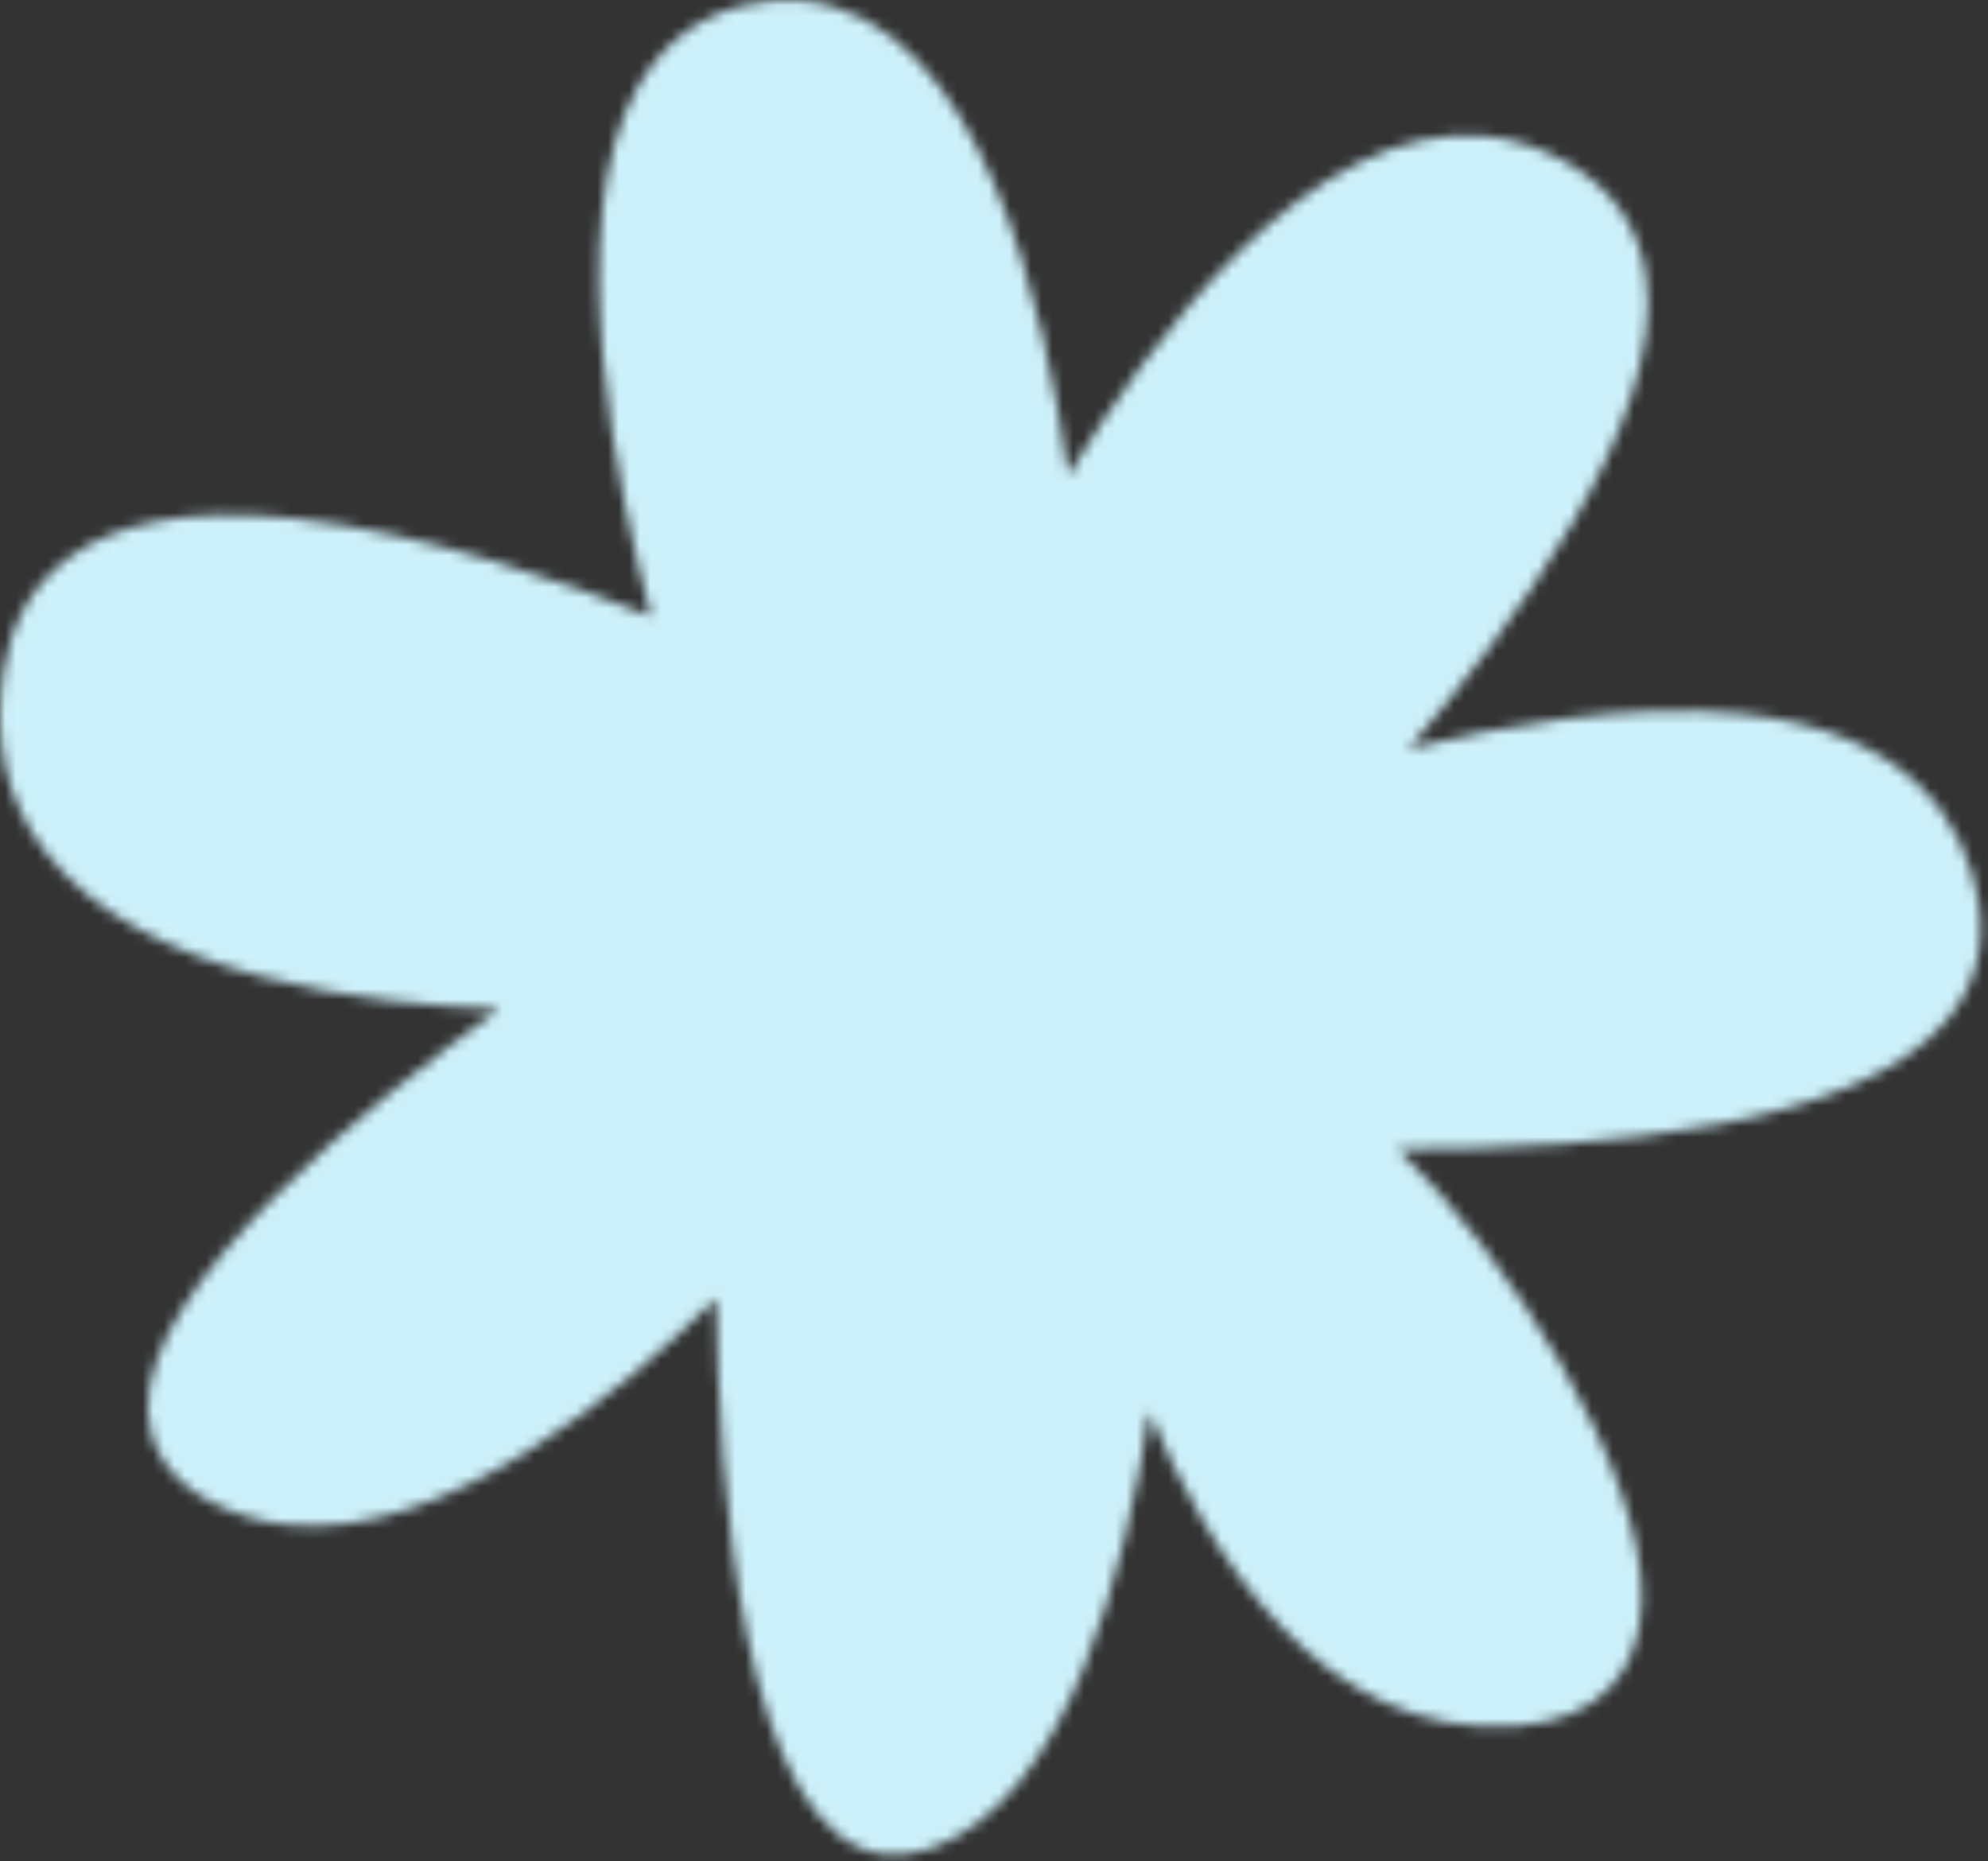 <?xml version="1.0" encoding="UTF-8"?> <svg xmlns="http://www.w3.org/2000/svg" width="188" height="176" viewBox="0 0 188 176" fill="none"><rect x="0" y="0" width="188" height="176" fill="#333333" stroke="none"/><mask id="mask0_2133_122" style="mask-type:alpha" maskUnits="userSpaceOnUse" x="0" y="0" width="188" height="176"><path d="M65.973 63.203C65.973 63.203 48.461 8.691 71.038 3.261C95.317 -2.577 99.182 54.173 99.182 54.173C99.182 54.173 123.499 5.171 146.494 17.664C169.485 30.181 124.432 76.296 124.432 76.296C124.432 76.296 179.31 57.279 184.309 85.608C188.822 111.176 114.657 104.876 123.468 105.786C132.279 106.695 169.408 158.418 143.237 160.391C117.067 162.364 107.252 120.239 107.252 120.239C107.252 120.239 104.605 166.033 87.004 172.163C69.403 178.292 70.588 115.636 70.588 115.636C70.588 115.636 40.925 150.087 21.131 139.42C1.337 128.752 56.258 92.561 56.258 92.561C56.258 92.561 -1.935 95.693 3.184 63.757C7.562 36.513 65.975 63.18 65.975 63.18L65.973 63.203Z" fill="white"></path><path d="M83.753 175.356C70.062 173.942 67.942 139.46 67.725 122.773C59.442 131.01 42.331 145.745 27.207 144.183C24.548 143.909 22.056 143.138 19.774 141.92C15.19 139.46 14.103 135.959 13.988 133.447C13.461 121.566 35.124 104.169 47.2 95.412C35.162 94.964 13.551 92.617 4.302 80.56C0.613 75.762 -0.706 69.97 0.354 63.324C1.591 55.646 7.307 46.91 27.566 49.001C40.146 50.3 54.055 55.264 61.573 58.284C58.505 46.796 52.955 21.308 60.256 8.318C62.576 4.187 65.978 1.57 70.342 0.501C72.284 0.024 74.191 -0.107 76.041 0.084C92.877 1.822 98.96 29.843 101.021 44.967C108.354 32.799 123.839 11.165 140.559 12.891C143.057 13.149 145.502 13.915 147.825 15.184C152.296 17.608 154.933 21.27 155.654 26.065C157.722 39.764 142.477 59.974 133.203 70.796C141.552 68.713 153.899 66.388 164.629 67.496C180.91 69.176 185.819 78.004 187.073 85.098C187.836 89.477 186.781 93.365 183.941 96.648C175.554 106.347 152.617 108.7 132.215 108.675C142.506 118.571 155.417 138.859 155.264 151.208C155.156 158.372 150.976 162.638 143.463 163.195C124.875 164.618 114.009 146.482 108.688 133.498C106.466 148.228 101.013 170.266 87.946 174.807C86.517 175.29 85.12 175.473 83.778 175.335L83.753 175.356ZM70.856 112.812C71.087 112.836 71.339 112.885 71.587 112.981C72.712 113.401 73.442 114.482 73.41 115.693C73.011 136.991 76.192 168.896 84.333 169.736C84.842 169.789 85.434 169.709 86.064 169.494C99.035 164.966 103.716 132.307 104.439 120.088C104.516 118.671 105.613 117.545 107.027 117.434C108.42 117.297 109.701 118.247 110.027 119.613C110.128 119.998 119.522 159.415 143.036 157.588C147.465 157.251 149.428 155.443 149.6 151.511C150.201 137.316 128.072 109.416 123.175 108.63C120.191 108.322 119.859 106.558 119.918 105.536C120.107 102.797 122.763 102.884 124.208 102.917C153.241 103.786 173.48 100.173 179.692 92.984C181.417 90.989 181.993 88.804 181.52 86.138C180.159 78.495 174.474 74.239 164.091 73.166C147.44 71.448 125.587 78.915 125.37 78.986C124.135 79.397 122.756 78.95 122.054 77.826C121.349 76.725 121.5 75.268 122.414 74.334C130.804 65.734 152.11 40.471 150.073 26.915C149.611 23.922 148.015 21.724 145.137 20.165C143.477 19.269 141.758 18.718 140 18.536C124.413 16.927 107.085 44.635 101.716 55.44C101.155 56.574 99.99 57.224 98.614 56.966C97.354 56.719 96.434 55.666 96.335 54.37C95.434 41.352 89.959 7.224 75.482 5.73C74.279 5.605 73.007 5.708 71.689 6.016C68.86 6.706 66.75 8.358 65.205 11.096C57.015 25.677 68.529 61.994 68.655 62.358C68.989 63.42 68.68 64.604 67.834 65.335C66.984 66.088 65.797 66.27 64.772 65.79C64.57 65.699 44.05 56.406 26.983 54.644C7.789 52.663 6.398 61.377 5.941 64.228C5.11 69.331 6.054 73.542 8.77 77.118C14.91 85.114 28.88 88.122 39.518 89.22C48.584 90.156 55.985 89.775 56.055 89.782C57.302 89.7 58.505 90.502 58.892 91.734C59.304 92.945 58.839 94.276 57.761 94.983C42.79 104.843 19.221 123.96 19.619 133.233C19.674 134.291 20.021 135.682 22.437 136.96C24.076 137.83 25.865 138.389 27.762 138.584C45.291 140.394 68.155 114.076 68.391 113.82C69.002 113.112 69.926 112.763 70.828 112.856L70.856 112.812Z" fill="#26192A"></path><path d="M46.904 125.671C46.303 125.609 45.7 125.337 45.208 124.889C44.083 123.791 44.056 122.012 45.154 120.886L63.847 101.687C64.945 100.562 66.745 100.561 67.849 101.633C68.975 102.731 69.001 104.51 67.904 105.635L49.211 124.834C48.584 125.471 47.713 125.755 46.881 125.669L46.904 125.671Z" fill="#26192A"></path><path d="M65.61 82.798C65.425 82.779 65.217 82.757 65.039 82.668L32.333 72.328C30.84 71.847 30.022 70.266 30.48 68.771C30.961 67.278 32.547 66.413 34.037 66.918L66.743 77.258C68.236 77.74 69.054 79.32 68.596 80.816C68.18 82.128 66.908 82.908 65.612 82.775L65.61 82.798Z" fill="#26192A"></path><path d="M82.917 66.846C81.691 66.719 80.641 65.793 80.421 64.531L75.777 38.646C75.493 37.098 76.532 35.639 78.057 35.352C79.606 35.068 81.064 36.107 81.351 37.632L85.995 63.517C86.279 65.066 85.24 66.525 83.715 66.811C83.453 66.854 83.171 66.872 82.917 66.846Z" fill="#26192A"></path><path d="M110.593 71.781C110.154 71.736 109.703 71.572 109.309 71.321C108.02 70.441 107.665 68.674 108.546 67.386L124.161 44.27C125.019 42.979 126.785 42.624 128.096 43.507C129.384 44.388 129.739 46.154 128.858 47.443L113.244 70.559C112.637 71.454 111.611 71.886 110.593 71.781Z" fill="#26192A"></path><path d="M116.744 93.263C115.356 93.12 114.259 91.978 114.196 90.546C114.148 88.975 115.357 87.674 116.931 87.603L153.977 86.238C155.522 86.211 156.871 87.401 156.92 88.972C156.968 90.543 155.759 91.844 154.185 91.915L117.139 93.28C117.001 93.266 116.882 93.277 116.744 93.263Z" fill="#26192A"></path><path d="M127.706 134.012C126.92 133.931 126.19 133.529 125.699 132.847L110.922 112.297C110.001 111.033 110.301 109.264 111.564 108.343C112.828 107.421 114.597 107.721 115.518 108.985L130.295 129.535C131.216 130.799 130.917 132.567 129.653 133.489C129.071 133.92 128.377 134.082 127.706 134.012Z" fill="#26192A"></path><path d="M86.786 144.162C85.352 144.014 84.241 142.777 84.252 141.306L84.562 114.53C84.583 112.966 85.857 111.719 87.421 111.74C89.036 111.72 90.232 113.035 90.211 114.598L89.901 141.375C89.88 142.939 88.606 144.186 87.043 144.165C86.95 144.156 86.858 144.146 86.788 144.139L86.786 144.162Z" fill="#26192A"></path><path d="M87.747 122.851C106.51 124.788 123.289 111.148 125.226 92.386C127.163 73.624 113.523 56.844 94.76 54.907C75.998 52.97 59.218 66.61 57.282 85.373C55.345 104.135 68.985 120.915 87.747 122.851Z" fill="#D44A34"></path></mask><g mask="url(#mask0_2133_122)"><path d="M224.976 -12.636L-7.644 -36.647L-31.655 195.973L200.965 219.984L224.976 -12.636Z" fill="#CDF1FA"></path></g></svg> 
